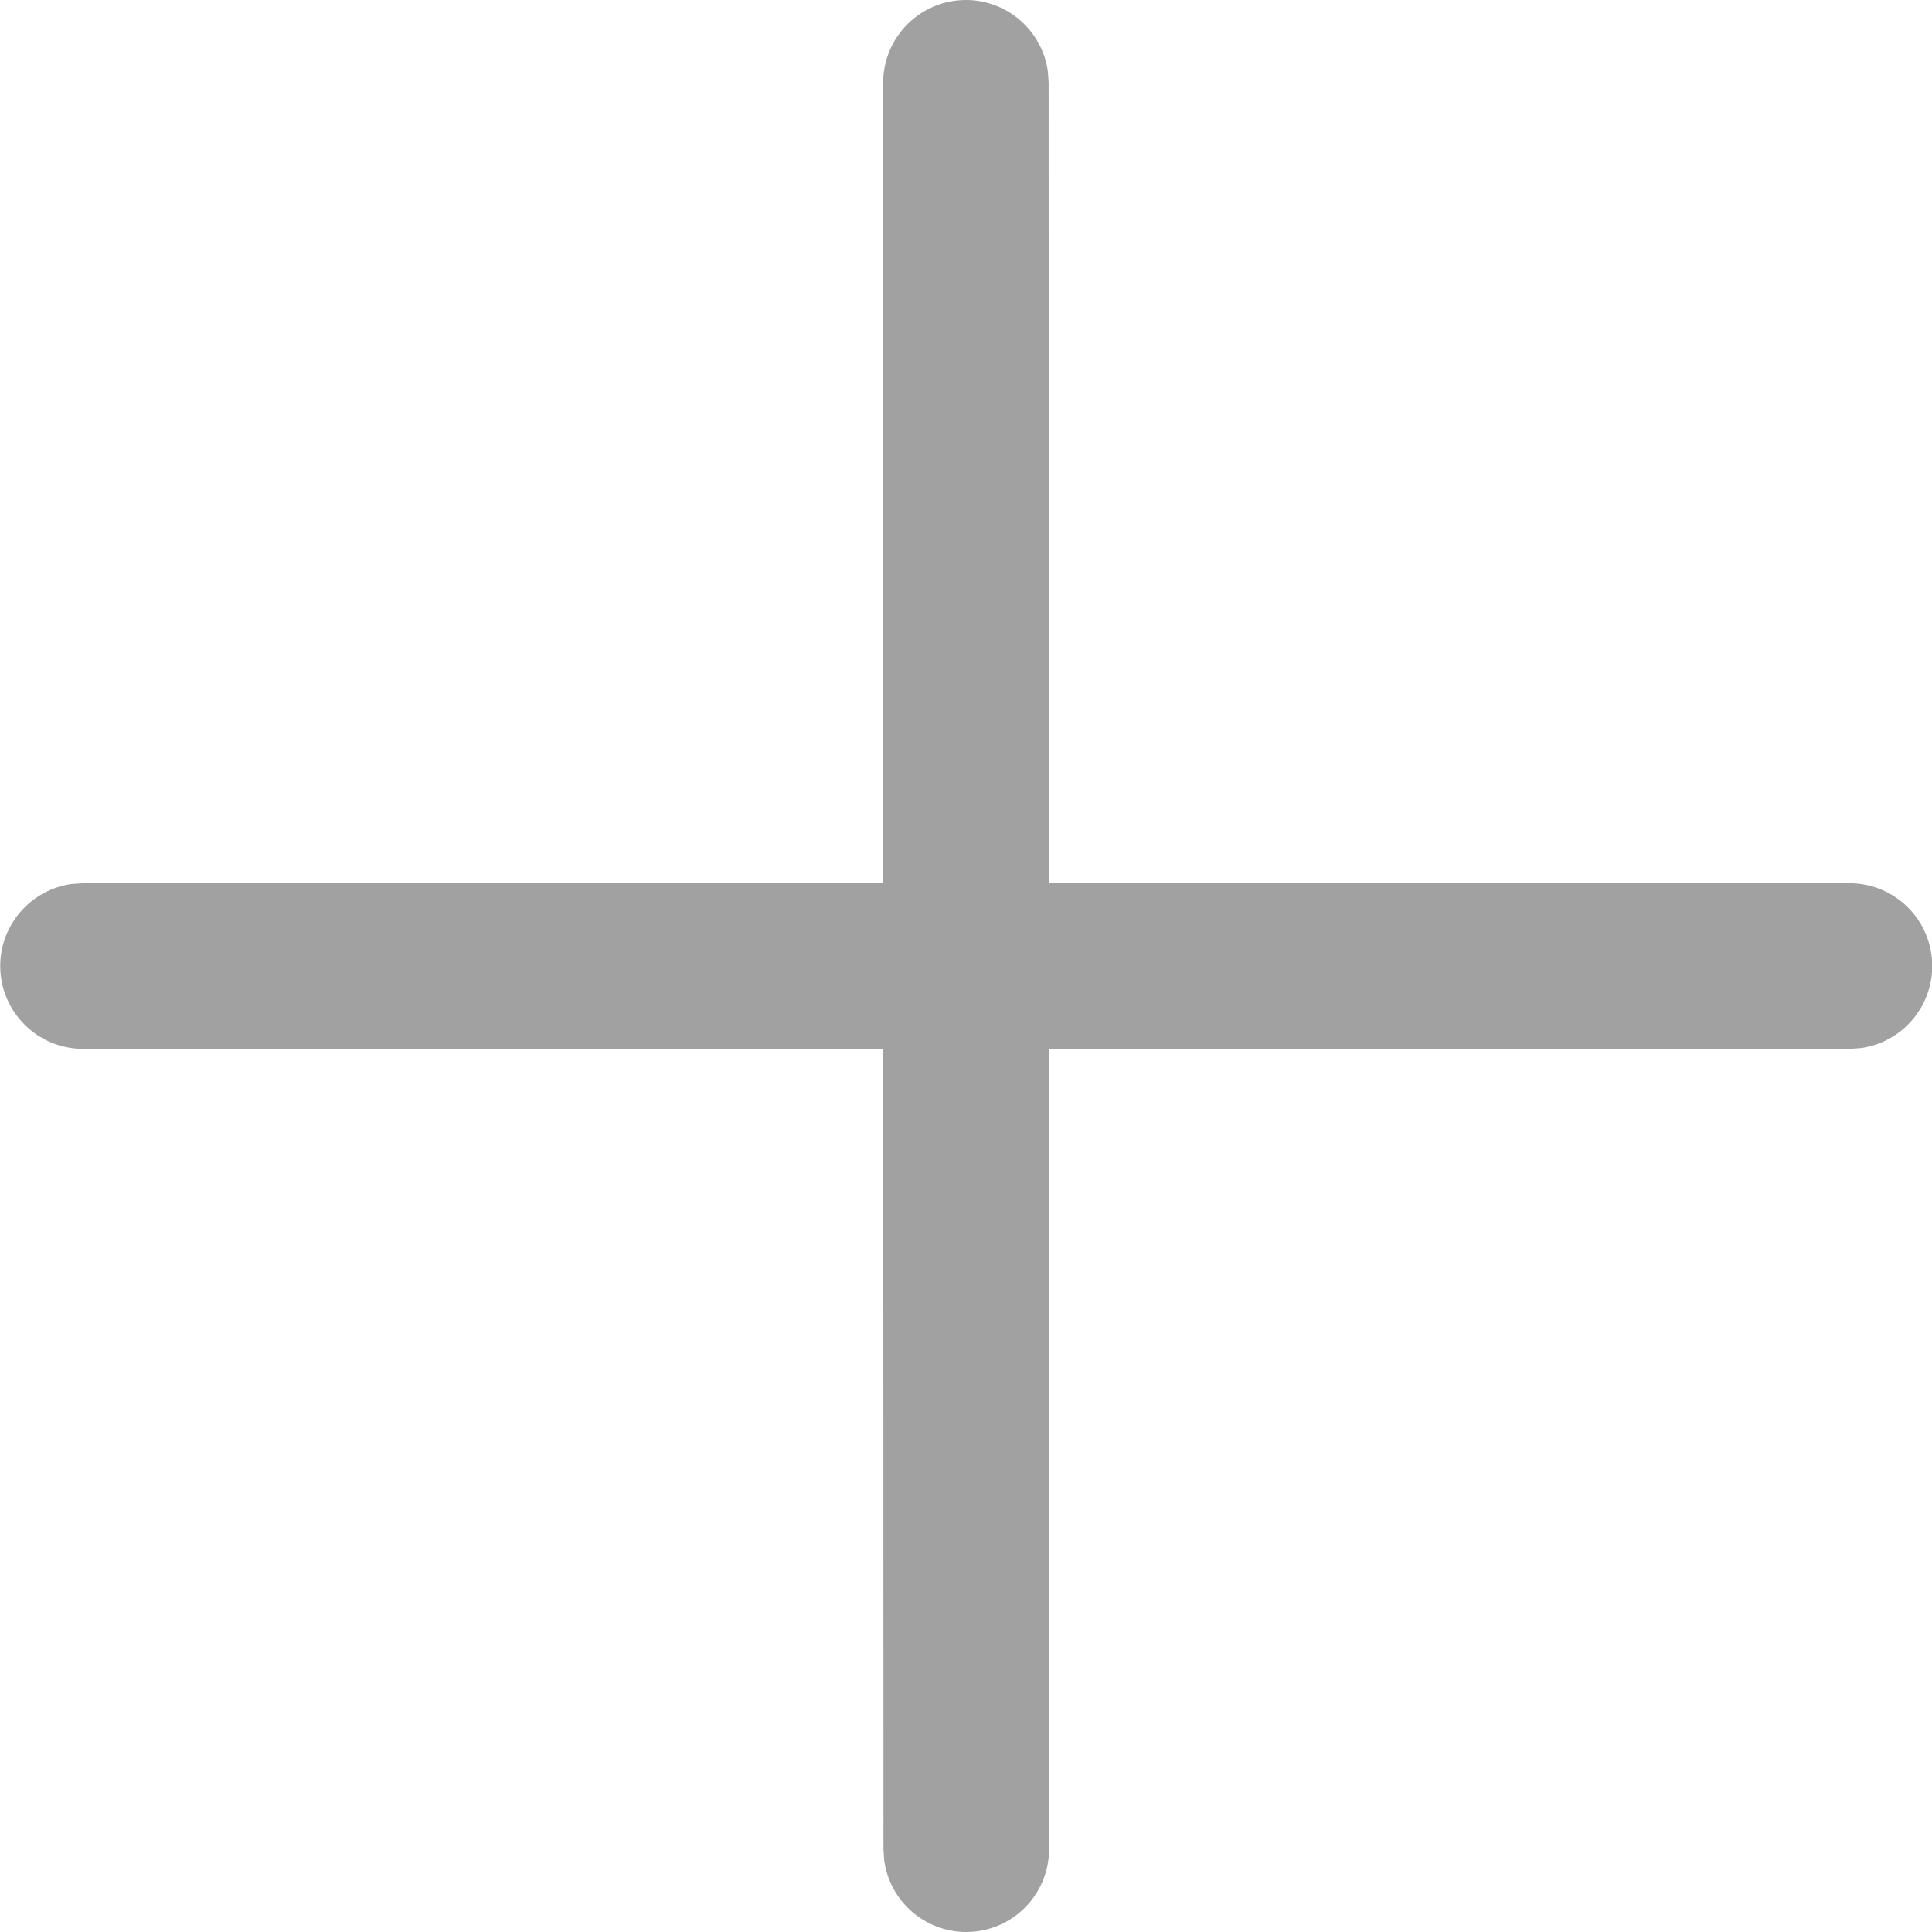 <svg width="18" height="18" viewBox="0 0 18 18" fill="none" xmlns="http://www.w3.org/2000/svg">
<path opacity="0.4" d="M8.999 0C9.389 0 9.712 0.29 9.763 0.667L9.77 0.771L9.772 8.229H17.231C17.657 8.229 18.002 8.574 18.002 9C18.002 9.391 17.712 9.714 17.336 9.765L17.231 9.772H9.772L9.774 17.228C9.774 17.654 9.429 18 9.003 18C8.612 18 8.289 17.71 8.238 17.333L8.231 17.229L8.229 9.772H0.774C0.348 9.772 0.002 9.426 0.002 9C0.002 8.61 0.293 8.287 0.669 8.236L0.774 8.229H8.229L8.228 0.772C8.228 0.346 8.573 0 8.999 0Z" fill="#161616"/>
</svg>
